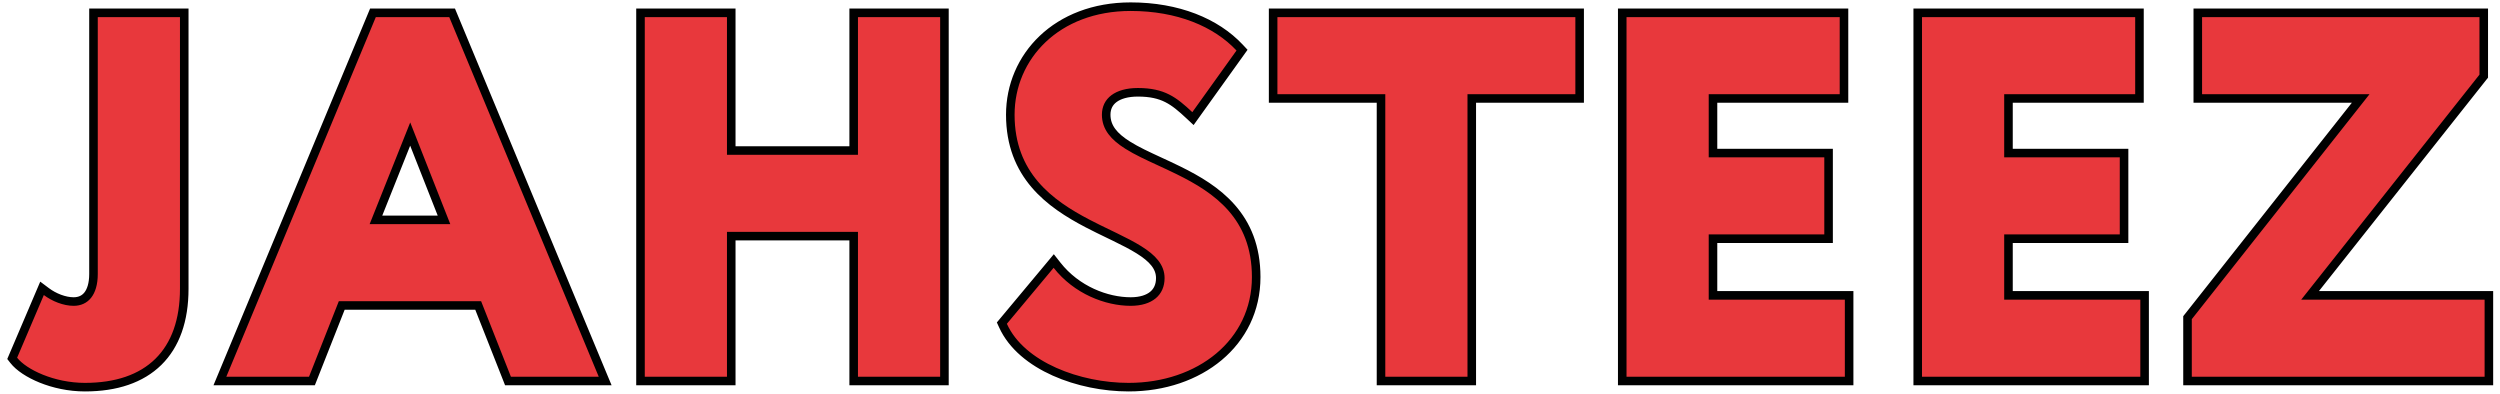 <?xml version="1.0" encoding="UTF-8"?> <svg xmlns="http://www.w3.org/2000/svg" width="292" height="46" viewBox="0 0 292 46" fill="none"> <path d="M21.52 2V1.5H21.02H11.42H10.92V2V32C10.92 33.16 10.65 33.966 10.249 34.471C9.858 34.962 9.304 35.22 8.6 35.22C7.533 35.22 6.315 34.732 5.42 34.06L4.91 33.678L4.66 34.264L1.54 41.584L1.424 41.856L1.606 42.088C2.222 42.876 3.393 43.653 4.828 44.231C6.277 44.816 8.05 45.22 9.92 45.22C13.576 45.22 16.494 44.236 18.498 42.264C20.503 40.291 21.52 37.4 21.52 33.74V2ZM25.972 43.808L25.684 44.5H26.434H36.094H36.434L36.559 44.184L39.914 35.68H55.853L59.209 44.184L59.333 44.5H59.674H69.934H70.683L70.395 43.808L52.935 1.808L52.807 1.5H52.474H43.894H43.56L43.432 1.808L25.972 43.808ZM99.71 44V44.5H100.21H109.81H110.31V44V2V1.5H109.81H100.21H99.71V2V17.58H85.41V2V1.5H84.91H75.31H74.81V2V44V44.5H75.31H84.91H85.41V44V27.58H99.71V44ZM123.457 30.971L123.075 30.485L122.679 30.96L117.219 37.5L117.018 37.741L117.148 38.026C118.236 40.428 120.501 42.223 123.159 43.414C125.823 44.607 128.938 45.22 131.823 45.22C140.114 45.22 146.723 40.034 146.723 32.36C146.723 28.819 145.584 26.242 143.862 24.276C142.153 22.324 139.89 20.999 137.684 19.912C136.92 19.535 136.172 19.19 135.453 18.858C134.057 18.215 132.773 17.624 131.707 16.952C130.114 15.948 129.203 14.879 129.203 13.4C129.203 12.591 129.524 11.962 130.113 11.52C130.719 11.066 131.651 10.78 132.903 10.78C134.4 10.78 135.445 11.038 136.331 11.484C137.228 11.936 137.993 12.596 138.922 13.465L139.338 13.854L139.67 13.391L144.83 6.191L145.069 5.858L144.788 5.558C142.034 2.616 137.57 0.78 132.063 0.78C123.412 0.78 118.003 6.619 118.003 13.4C118.003 16.911 119.142 19.519 120.86 21.54C122.565 23.546 124.824 24.953 127.032 26.106C127.869 26.543 128.708 26.948 129.509 27.335C129.764 27.458 130.015 27.579 130.261 27.699C131.286 28.199 132.224 28.675 133.021 29.172C134.636 30.179 135.523 31.182 135.523 32.48C135.523 33.34 135.216 34.002 134.668 34.458C134.109 34.924 133.245 35.22 132.063 35.22C129.26 35.22 125.752 33.898 123.457 30.971ZM148.702 11V11.5H149.202H161.302V44V44.5H161.802H171.402H171.902V44V11.5H184.002H184.502V11V2V1.5H184.002H149.202H148.702V2V11ZM189.478 44V44.5H189.978H215.478H215.978V44V35V34.5H215.478H200.078V27.88H213.078H213.578V27.38V18.38V17.88H213.078H200.078V11.5H214.878H215.378V11V2V1.5H214.878H189.978H189.478V2V44ZM223.99 44V44.5H224.49H249.99H250.49V44V35V34.5H249.99H234.59V27.88H247.59H248.09V27.38V18.38V17.88H247.59H234.59V11.5H249.39H249.89V11V2V1.5H249.39H224.49H223.99V2V44ZM256.702 11V11.5H257.202H275.729L255.609 36.97L255.502 37.106V37.28V44V44.5H256.002H290.202H290.702V44V35V34.5H290.202H269.816L289.993 9.031L290.102 8.894V8.72V2V1.5H289.602H257.202H256.702V2V11ZM43.911 25.68L47.911 15.657L51.859 25.68H43.911Z" fill="#E8383C" stroke="black"></path> </svg> 